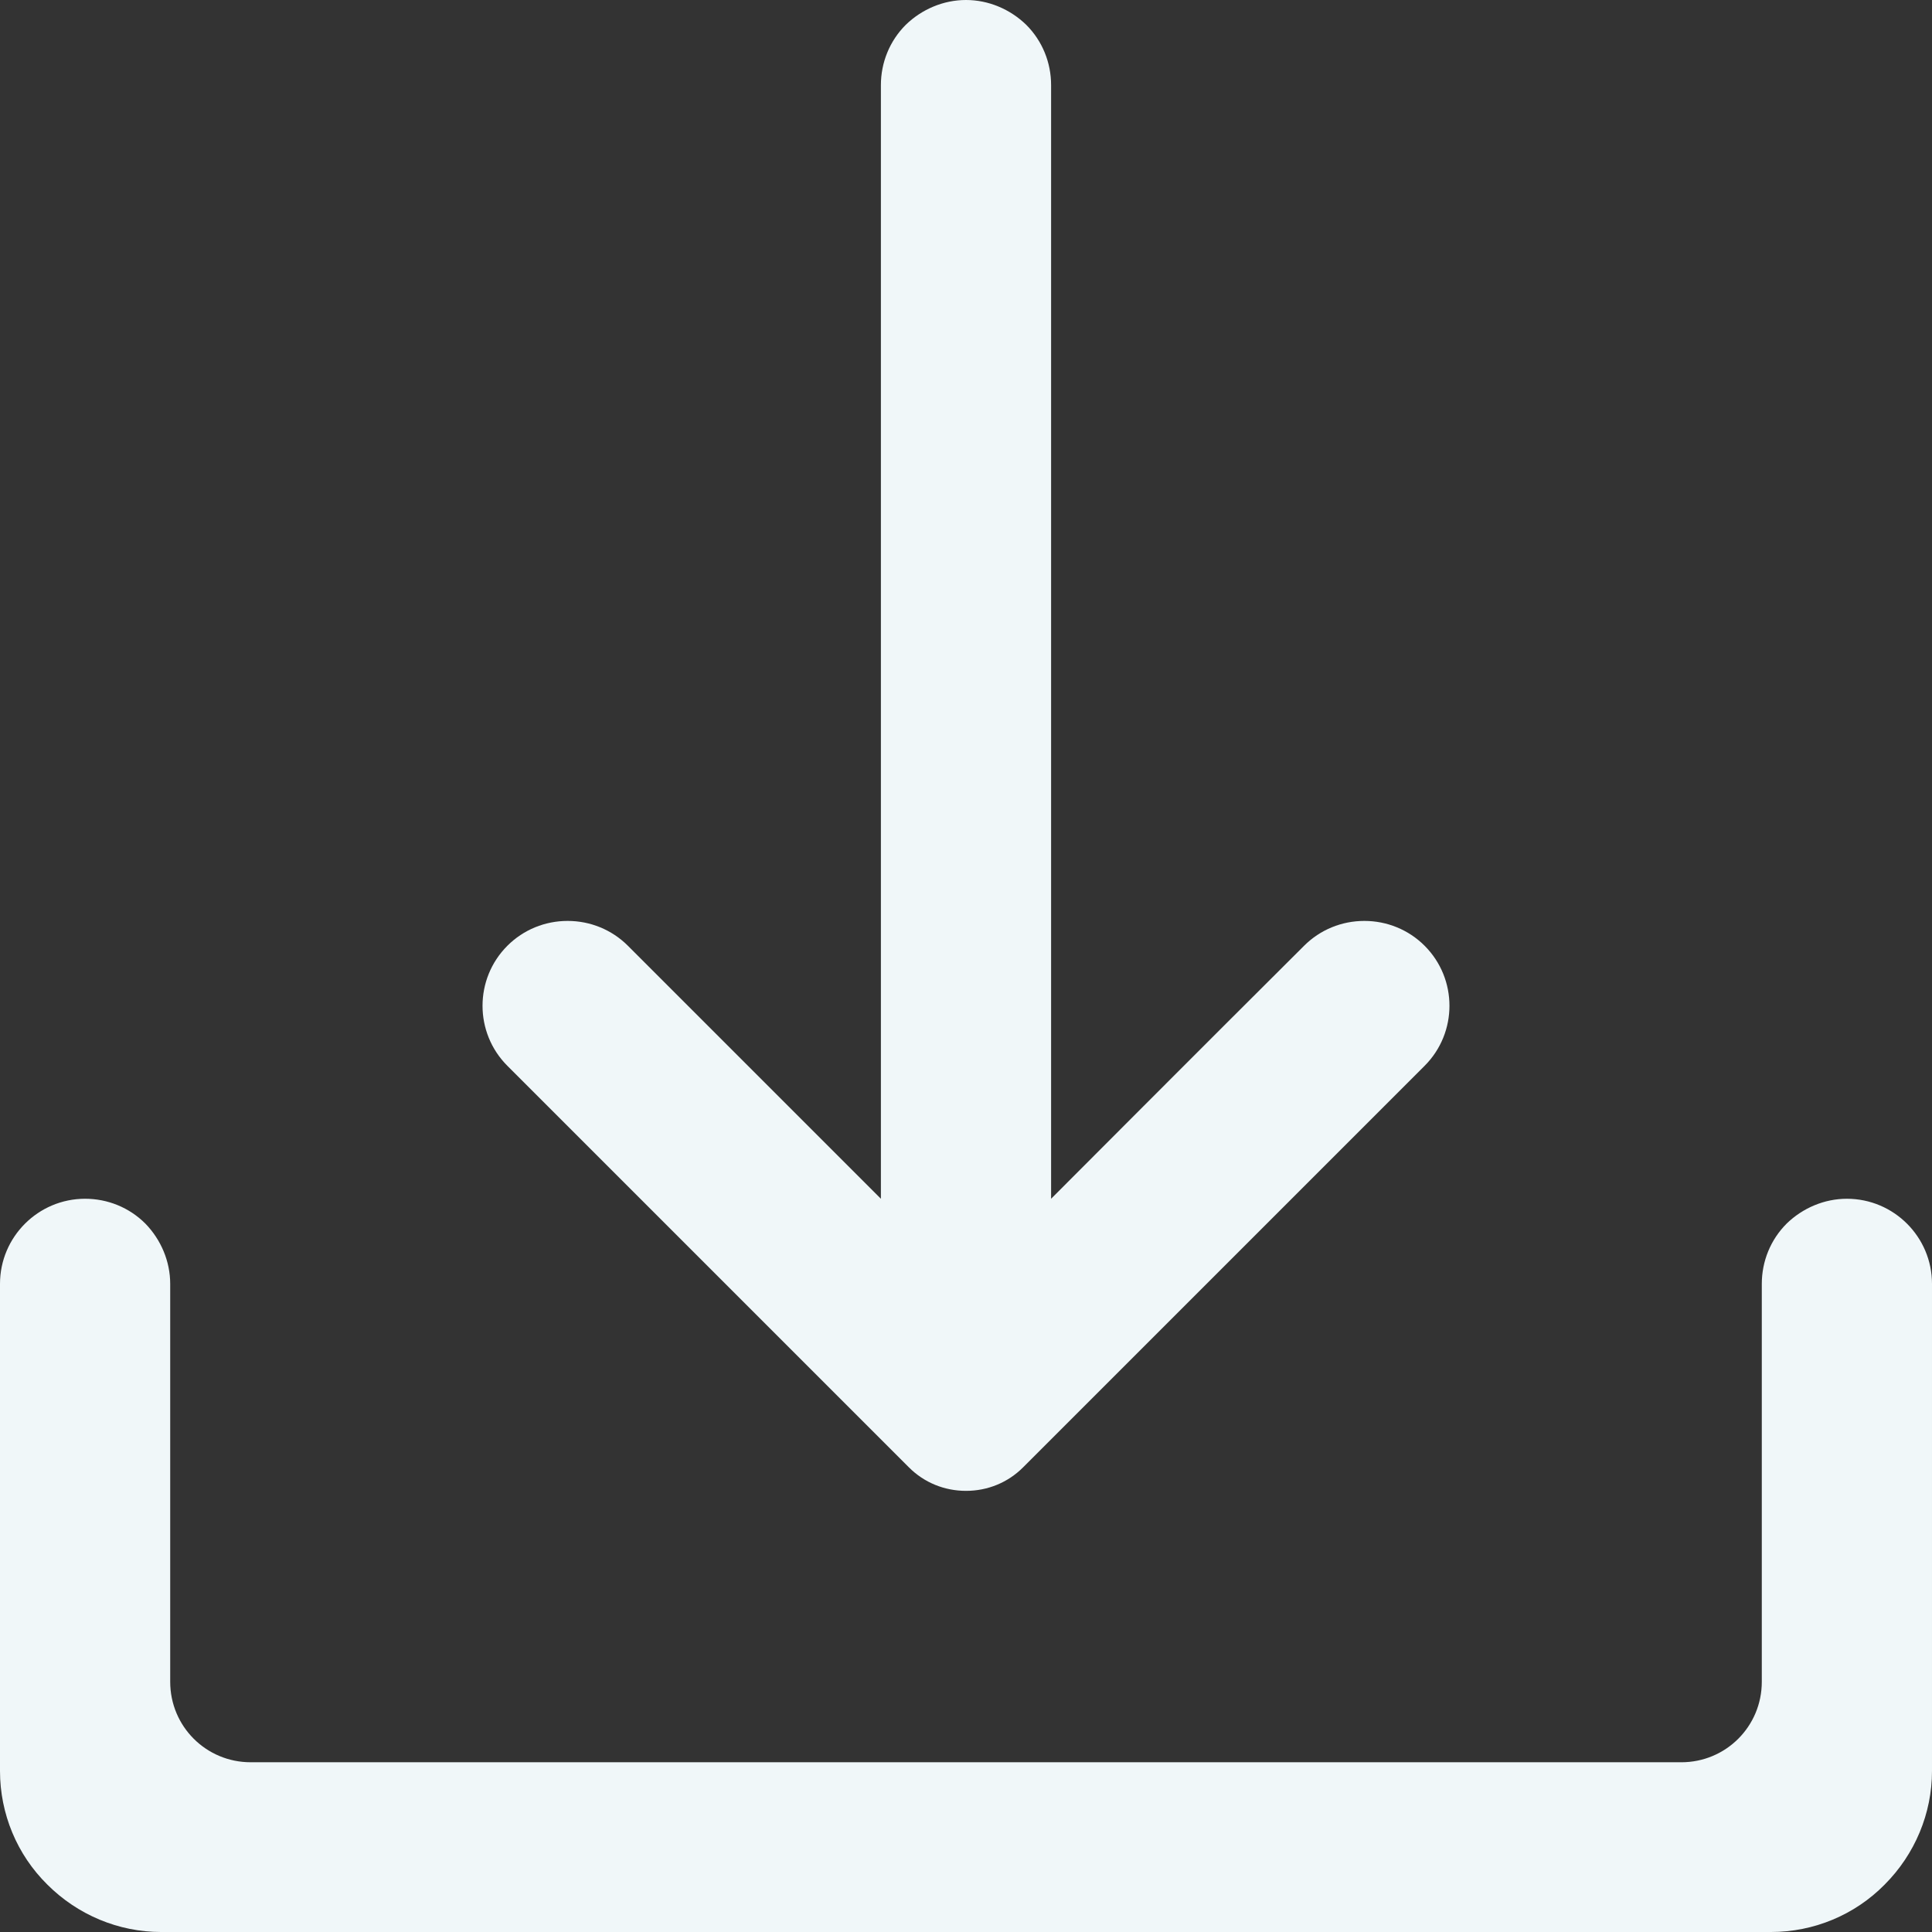 <?xml version="1.0" encoding="UTF-8" standalone="no"?><svg xmlns="http://www.w3.org/2000/svg" xmlns:xlink="http://www.w3.org/1999/xlink" fill="#f0f7f9" height="420" preserveAspectRatio="xMidYMid meet" version="1" viewBox="140.0 70.0 420.0 420.0" width="420" zoomAndPan="magnify"><rect x="140.0" y="70.0" width="420.0" height="420.0" fill="#333333" stroke="none"/><g clip-rule="evenodd" fill-rule="evenodd" id="change1_1"><path d="M368.5,330.6V88.5c0-4.9-1.9-9.6-5.4-13.1C359.6,72,354.9,70,350,70s-9.6,2-13.1,5.4 c-3.5,3.5-5.4,8.2-5.4,13.1v242.1c0,0-35.3-35.3-55-55c-3.5-3.5-8.2-5.4-13.1-5.4c-4.9,0-9.6,1.9-13.1,5.4 c-7.2,7.2-7.2,18.9,0,26.1l87.3,87.3c3.3,3.3,7.7,5.1,12.4,5.1s9.1-1.8,12.4-5.1l87.3-87.3c7.2-7.2,7.2-18.9,0-26.1 c-3.5-3.5-8.2-5.4-13.1-5.4c-4.9,0-9.6,1.9-13.1,5.4C403.7,295.3,368.5,330.6,368.5,330.6L368.5,330.6z"/><path d="M140,455c0,9.3,3.7,18.2,10.3,24.7c6.6,6.6,15.5,10.3,24.7,10.3h350c9.3,0,18.2-3.7,24.7-10.3 c6.6-6.6,10.3-15.5,10.3-24.7V349.1c0-10.2-8.3-18.5-18.5-18.5h0c-4.9,0-9.6,2-13.1,5.4c-3.5,3.5-5.4,8.2-5.4,13.1v86.5 c0,9.7-7.8,17.5-17.5,17.5H194.5c-9.7,0-17.5-7.8-17.5-17.5v-86.5c0-4.9-2-9.6-5.4-13.1c-3.5-3.5-8.2-5.4-13.1-5.4h0 c-10.2,0-18.5,8.3-18.5,18.5L140,455L140,455z"/></g></svg>